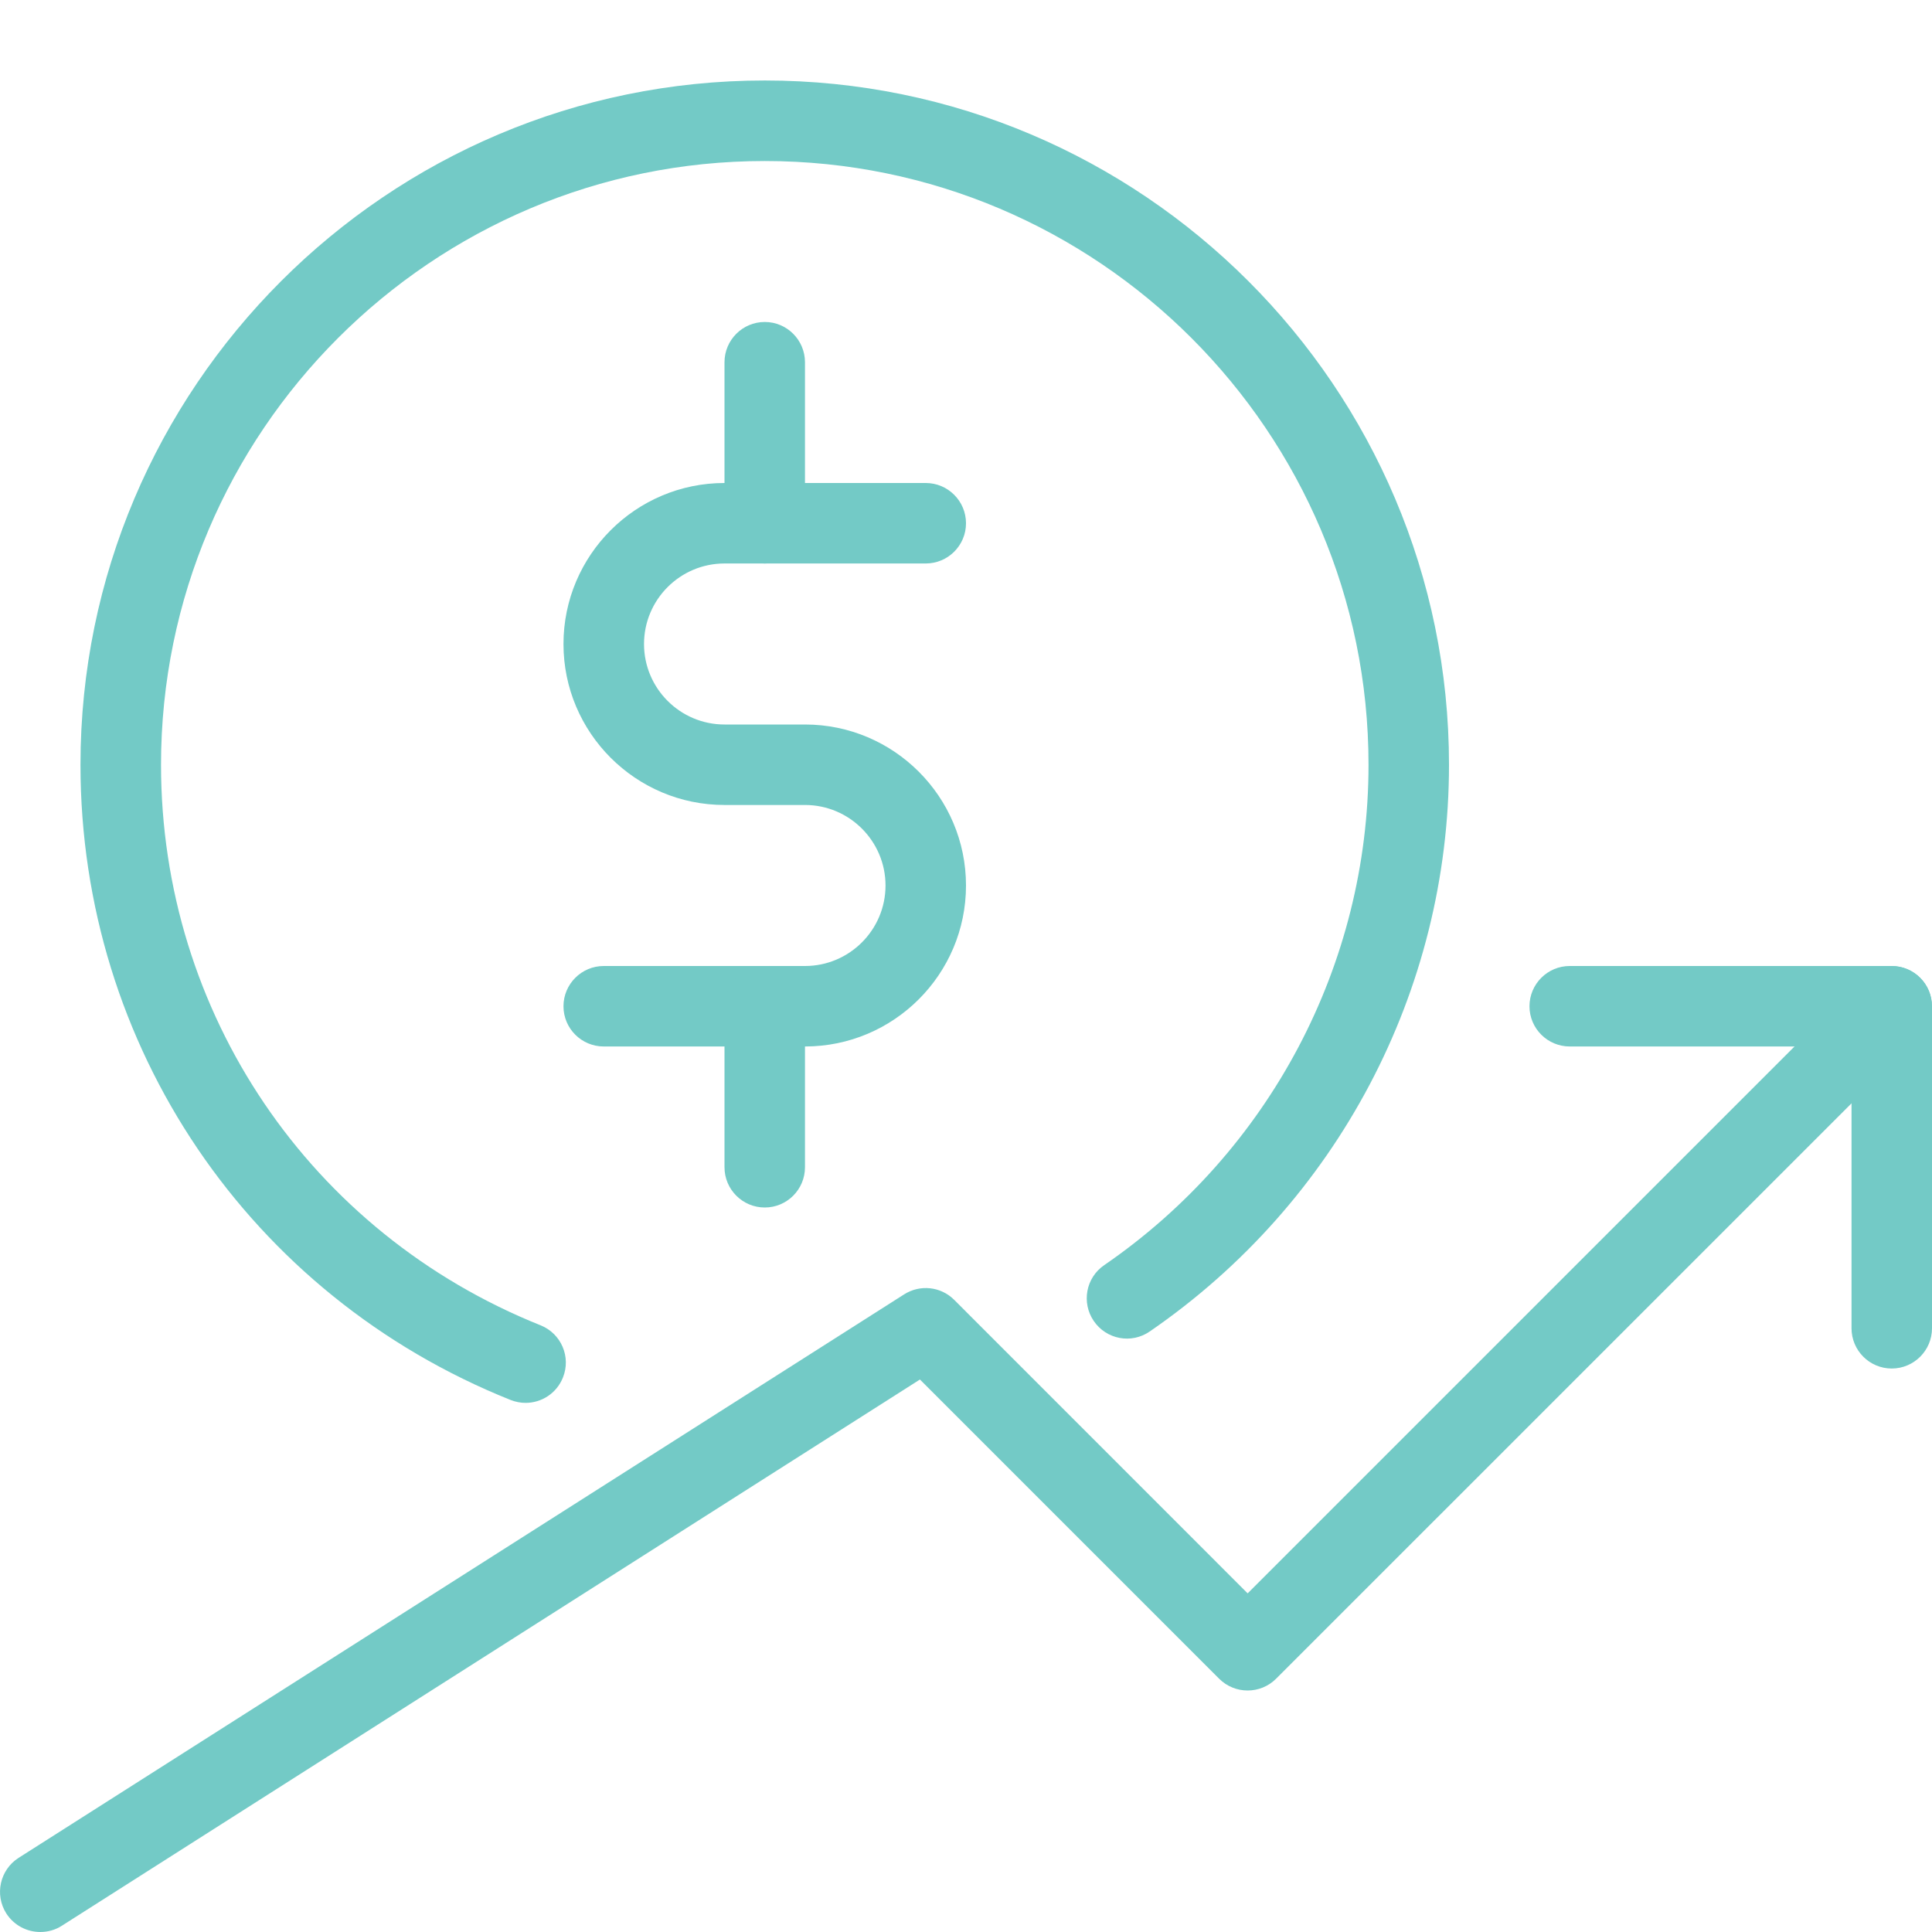<svg width="32" height="32" viewBox="0 0 32 32" fill="none" xmlns="http://www.w3.org/2000/svg">
<g clip-path="url(#clip0)">
<path d="M8.705 23.236C8.623 23.236 8.539 23.22 8.457 23.188C4.131 21.457 1.333 17.327 1.333 12.667C1.333 6.417 6.417 1.333 12.667 1.333C18.916 1.333 24 6.417 24 12.667C24 16.412 22.147 19.92 19.044 22.053C18.739 22.264 18.325 22.185 18.117 21.881C17.909 21.577 17.985 21.163 18.289 20.955C21.029 19.072 22.667 15.972 22.667 12.667C22.667 7.152 18.181 2.667 12.667 2.667C7.152 2.667 2.667 7.152 2.667 12.667C2.667 16.779 5.135 20.421 8.953 21.951C9.296 22.088 9.461 22.476 9.324 22.816C9.22 23.077 8.971 23.236 8.705 23.236Z" fill="#73CAC6"/>
<path d="M13.333 17.333H10C9.632 17.333 9.333 17.035 9.333 16.667C9.333 16.299 9.632 16 10 16H13.333C14.069 16 14.667 15.401 14.667 14.667C14.667 13.932 14.069 13.333 13.333 13.333H12C10.529 13.333 9.333 12.137 9.333 10.667C9.333 9.196 10.529 8 12 8H15.333C15.701 8 16 8.299 16 8.667C16 9.035 15.701 9.333 15.333 9.333H12C11.264 9.333 10.667 9.932 10.667 10.667C10.667 11.401 11.264 12 12 12H13.333C14.804 12 16 13.196 16 14.667C16 16.137 14.804 17.333 13.333 17.333Z" fill="#73CAC6"/>
<path d="M12.667 9.333C12.299 9.333 12 9.035 12 8.667V6C12 5.632 12.299 5.333 12.667 5.333C13.035 5.333 13.333 5.632 13.333 6V8.667C13.333 9.035 13.035 9.333 12.667 9.333Z" fill="#73CAC6"/>
<path d="M12.667 20C12.299 20 12 19.701 12 19.333V16.667C12 16.299 12.299 16 12.667 16C13.035 16 13.333 16.299 13.333 16.667V19.333C13.333 19.701 13.035 20 12.667 20Z" fill="#73CAC6"/>
<path d="M0.667 32C0.447 32 0.232 31.891 0.104 31.692C-0.093 31.381 -0.001 30.969 0.308 30.772L14.975 21.439C15.239 21.271 15.583 21.308 15.804 21.529L20.665 26.391L30.86 16.196C31.12 15.936 31.543 15.936 31.803 16.196C32.063 16.456 32.063 16.879 31.803 17.139L21.136 27.805C20.876 28.065 20.453 28.065 20.193 27.805L15.237 22.849L1.025 31.896C0.915 31.967 0.791 32 0.667 32Z" fill="#73CAC6"/>
<path d="M31.333 22.667C30.965 22.667 30.667 22.368 30.667 22V17.333H26C25.632 17.333 25.333 17.035 25.333 16.667C25.333 16.299 25.632 16 26 16H31.333C31.701 16 32 16.299 32 16.667V22C32 22.368 31.701 22.667 31.333 22.667Z" fill="#73CAC6"/>
</g>
<defs>
<clipPath id="clip0">
<rect width="32" height="32" fill="white"/>
</clipPath>
</defs>
</svg>

